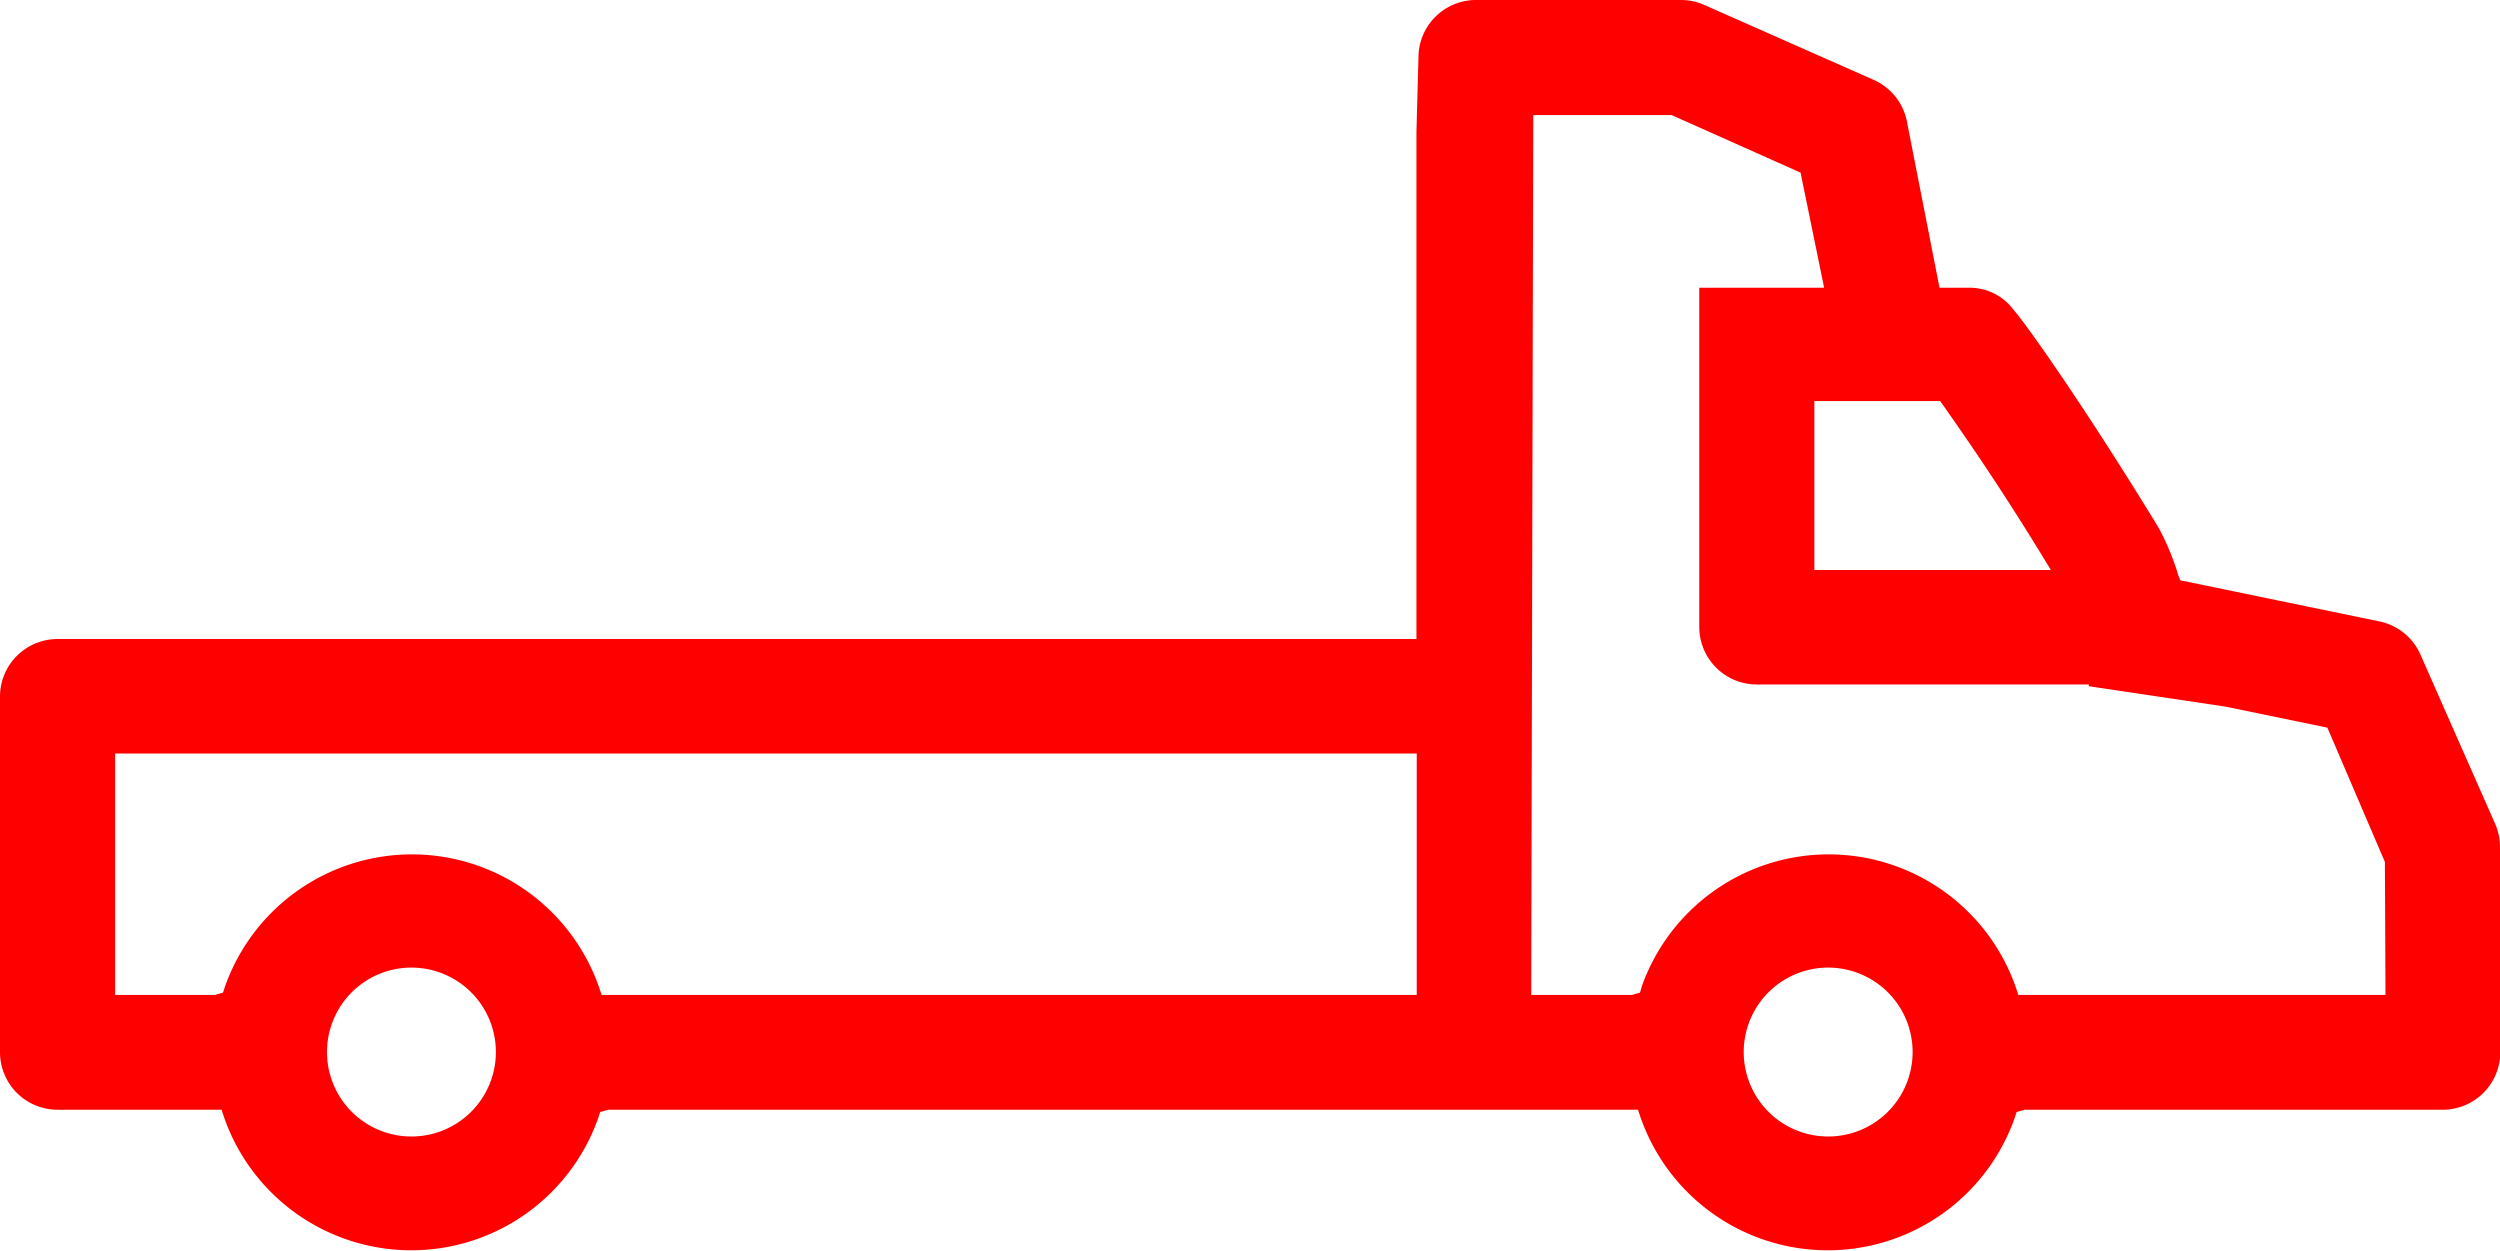 <?xml version="1.0" encoding="utf-8"?>
<svg xmlns="http://www.w3.org/2000/svg" viewBox="0 0 86.89 43.48"><defs><style>.cls-1{fill:red;}</style></defs><title>Recurso 16</title><g id="Capa_2" data-name="Capa 2"><g id="Capa_1-2" data-name="Capa 1"><path class="cls-1" d="M86.89,29.44a2,2,0,0,0-.17-.81l-2.6-5.89a2,2,0,0,0-1.41-1.14l-6.93-1.43L75.71,20A8.44,8.44,0,0,0,75,18.3c-2.87-4.69-4.81-7.33-5-7.51A1.91,1.91,0,0,0,68.41,10h-1L66.27,4.19a2,2,0,0,0-1.14-1.41L59.23.17a2,2,0,0,0-.8-.17H51.3a2,2,0,0,0-2,2l-.07,2.58V22.21H2a2,2,0,0,0-2,2V36.57a2,2,0,0,0,2,2h5.7l.08.24a6.89,6.89,0,0,0,13,.08l.08-.24.28-.08H56.93l.08.24a6.89,6.89,0,0,0,13,.08l.08-.24.28-.08H84.9a2,2,0,0,0,2-2ZM14.3,39.5a2.93,2.93,0,1,1,0-5.87,2.93,2.93,0,0,1,0,5.87Zm34.94-4.92H20.91l-.08-.24a6.89,6.89,0,0,0-13-.08l-.08.24-.28.08H4V26.19H49.24ZM67.43,13.94l.11.15c.65.93,1.81,2.58,3.3,5l.44.72H63.06V13.94ZM63.54,39.5a2.93,2.93,0,0,1,0-5.87,2.93,2.93,0,1,1,0,5.87Zm19.37-4.92H70.15l-.08-.24a6.89,6.89,0,0,0-13-.08L57,34.5l-.28.08H53.22v-.47L53.29,4,58.1,4l4.48,2,.82,4H59.06V21.79a2,2,0,0,0,2,2H72.6v.06l4.75.71,3.54.73,2,4.67Z"/></g></g></svg>
